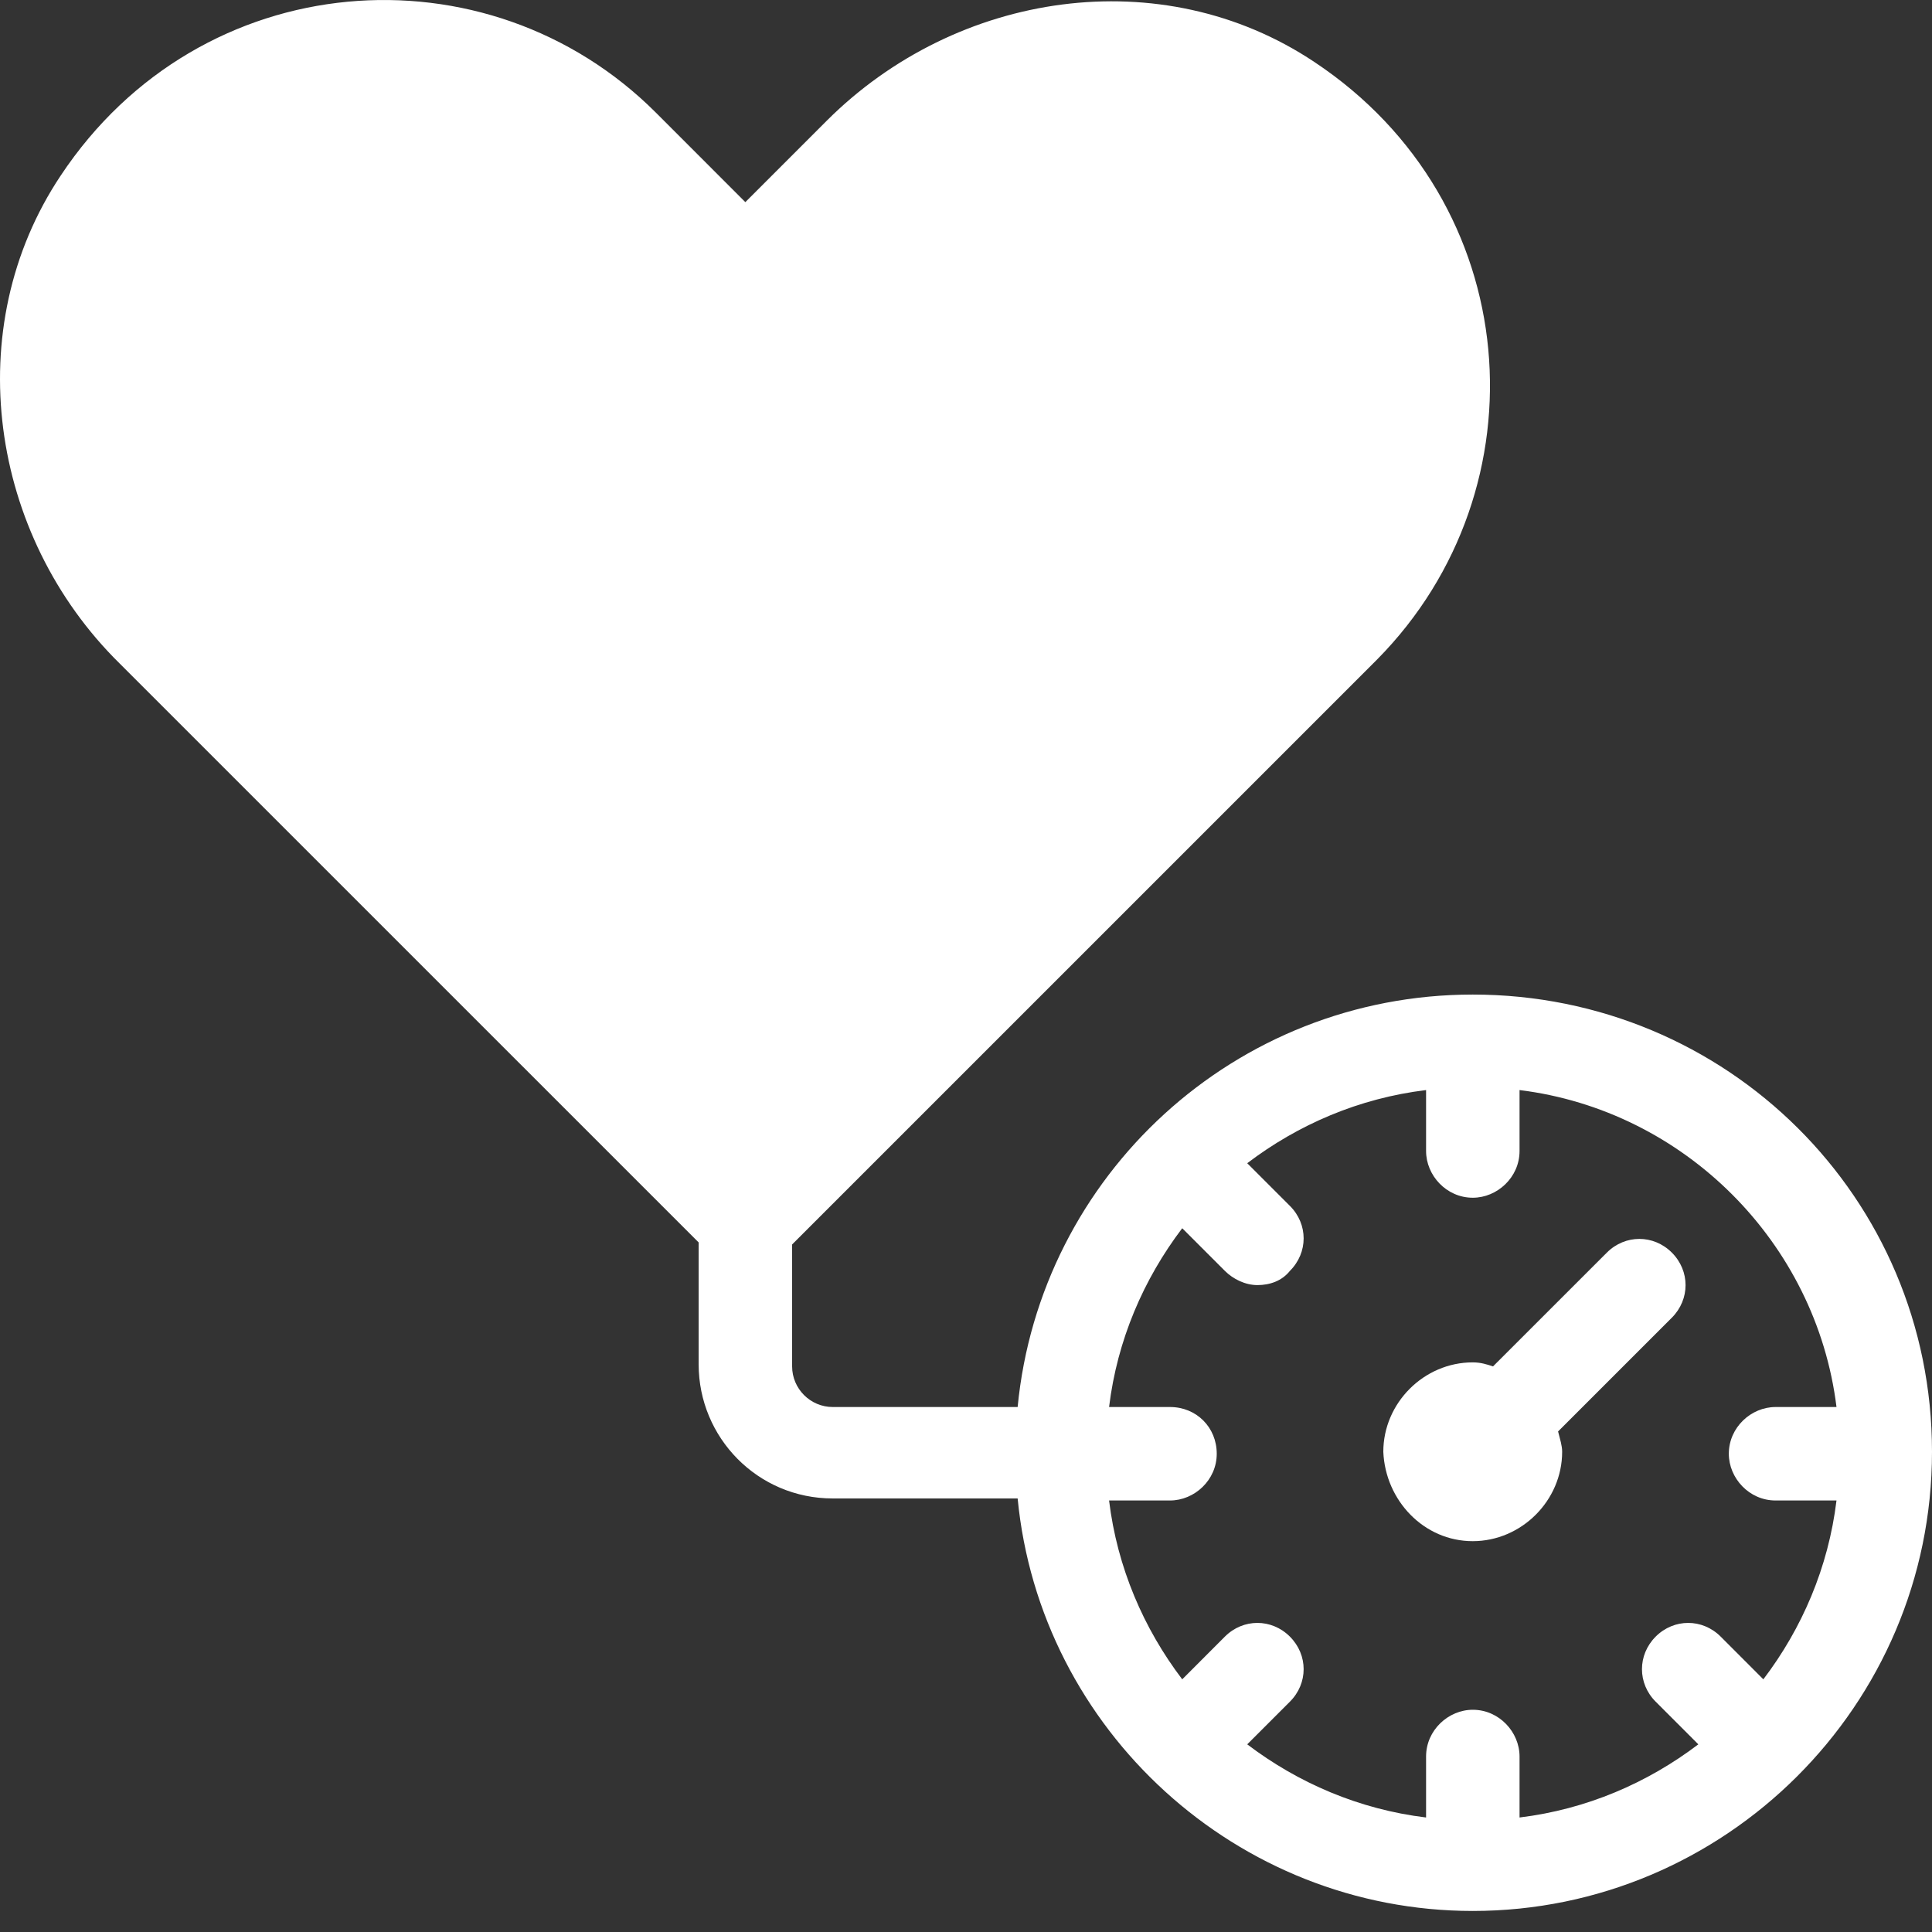 <svg width="37" height="37" viewBox="0 0 37 37" fill="none" xmlns="http://www.w3.org/2000/svg">
<rect x="0" y="0" width="37" height="37" fill="#333333" stroke="none"/>
<path d="M28.206 19.047C23.653 19.047 19.917 22.51 19.489 26.946H15.948C15.52 26.946 15.17 26.596 15.17 26.168V23.833L26.377 12.626C29.606 9.357 29.217 3.871 25.17 1.186C22.252 -0.76 18.322 -0.176 15.831 2.314L14.274 3.871L12.562 2.158C9.333 -1.071 3.846 -0.682 1.161 3.365C-0.785 6.283 -0.201 10.252 2.289 12.704L13.38 23.794V26.129C13.38 27.53 14.508 28.697 15.948 28.697H19.489C19.917 33.134 23.692 36.597 28.206 36.597C33.031 36.597 37 32.667 37 27.802C37 22.938 33.07 19.047 28.206 19.047ZM22.407 26.946H21.24C21.396 25.662 21.902 24.495 22.641 23.522L23.458 24.339C23.614 24.495 23.847 24.611 24.081 24.611C24.314 24.611 24.548 24.534 24.703 24.339C25.054 23.989 25.054 23.444 24.703 23.094L23.886 22.277C24.859 21.537 26.026 21.032 27.311 20.876V22.043C27.311 22.51 27.7 22.938 28.206 22.938C28.672 22.938 29.101 22.549 29.101 22.043V20.876C32.253 21.265 34.782 23.794 35.171 26.946H34.004C33.537 26.946 33.109 27.335 33.109 27.841C33.109 28.308 33.498 28.736 34.004 28.736H35.171C35.015 30.02 34.51 31.188 33.77 32.161L32.953 31.343C32.603 30.993 32.058 30.993 31.708 31.343C31.358 31.694 31.358 32.239 31.708 32.589L32.525 33.406C31.552 34.145 30.385 34.651 29.101 34.807V33.639C29.101 33.172 28.711 32.744 28.206 32.744C27.739 32.744 27.311 33.134 27.311 33.639V34.807C26.026 34.651 24.859 34.145 23.886 33.406L24.703 32.589C25.054 32.239 25.054 31.694 24.703 31.343C24.353 30.993 23.808 30.993 23.458 31.343L22.641 32.161C21.902 31.188 21.396 30.02 21.24 28.736H22.407C22.874 28.736 23.302 28.347 23.302 27.841C23.302 27.335 22.913 26.946 22.407 26.946Z" fill="white"/>
<path d="M28.204 29.515C29.138 29.515 29.917 28.737 29.917 27.803C29.917 27.686 29.878 27.569 29.839 27.414L32.018 25.235C32.368 24.884 32.368 24.339 32.018 23.989C31.668 23.639 31.123 23.639 30.773 23.989L28.593 26.168C28.477 26.13 28.36 26.091 28.204 26.091C27.27 26.091 26.492 26.869 26.492 27.803C26.531 28.737 27.27 29.515 28.204 29.515Z" fill="white"/>
</svg>

